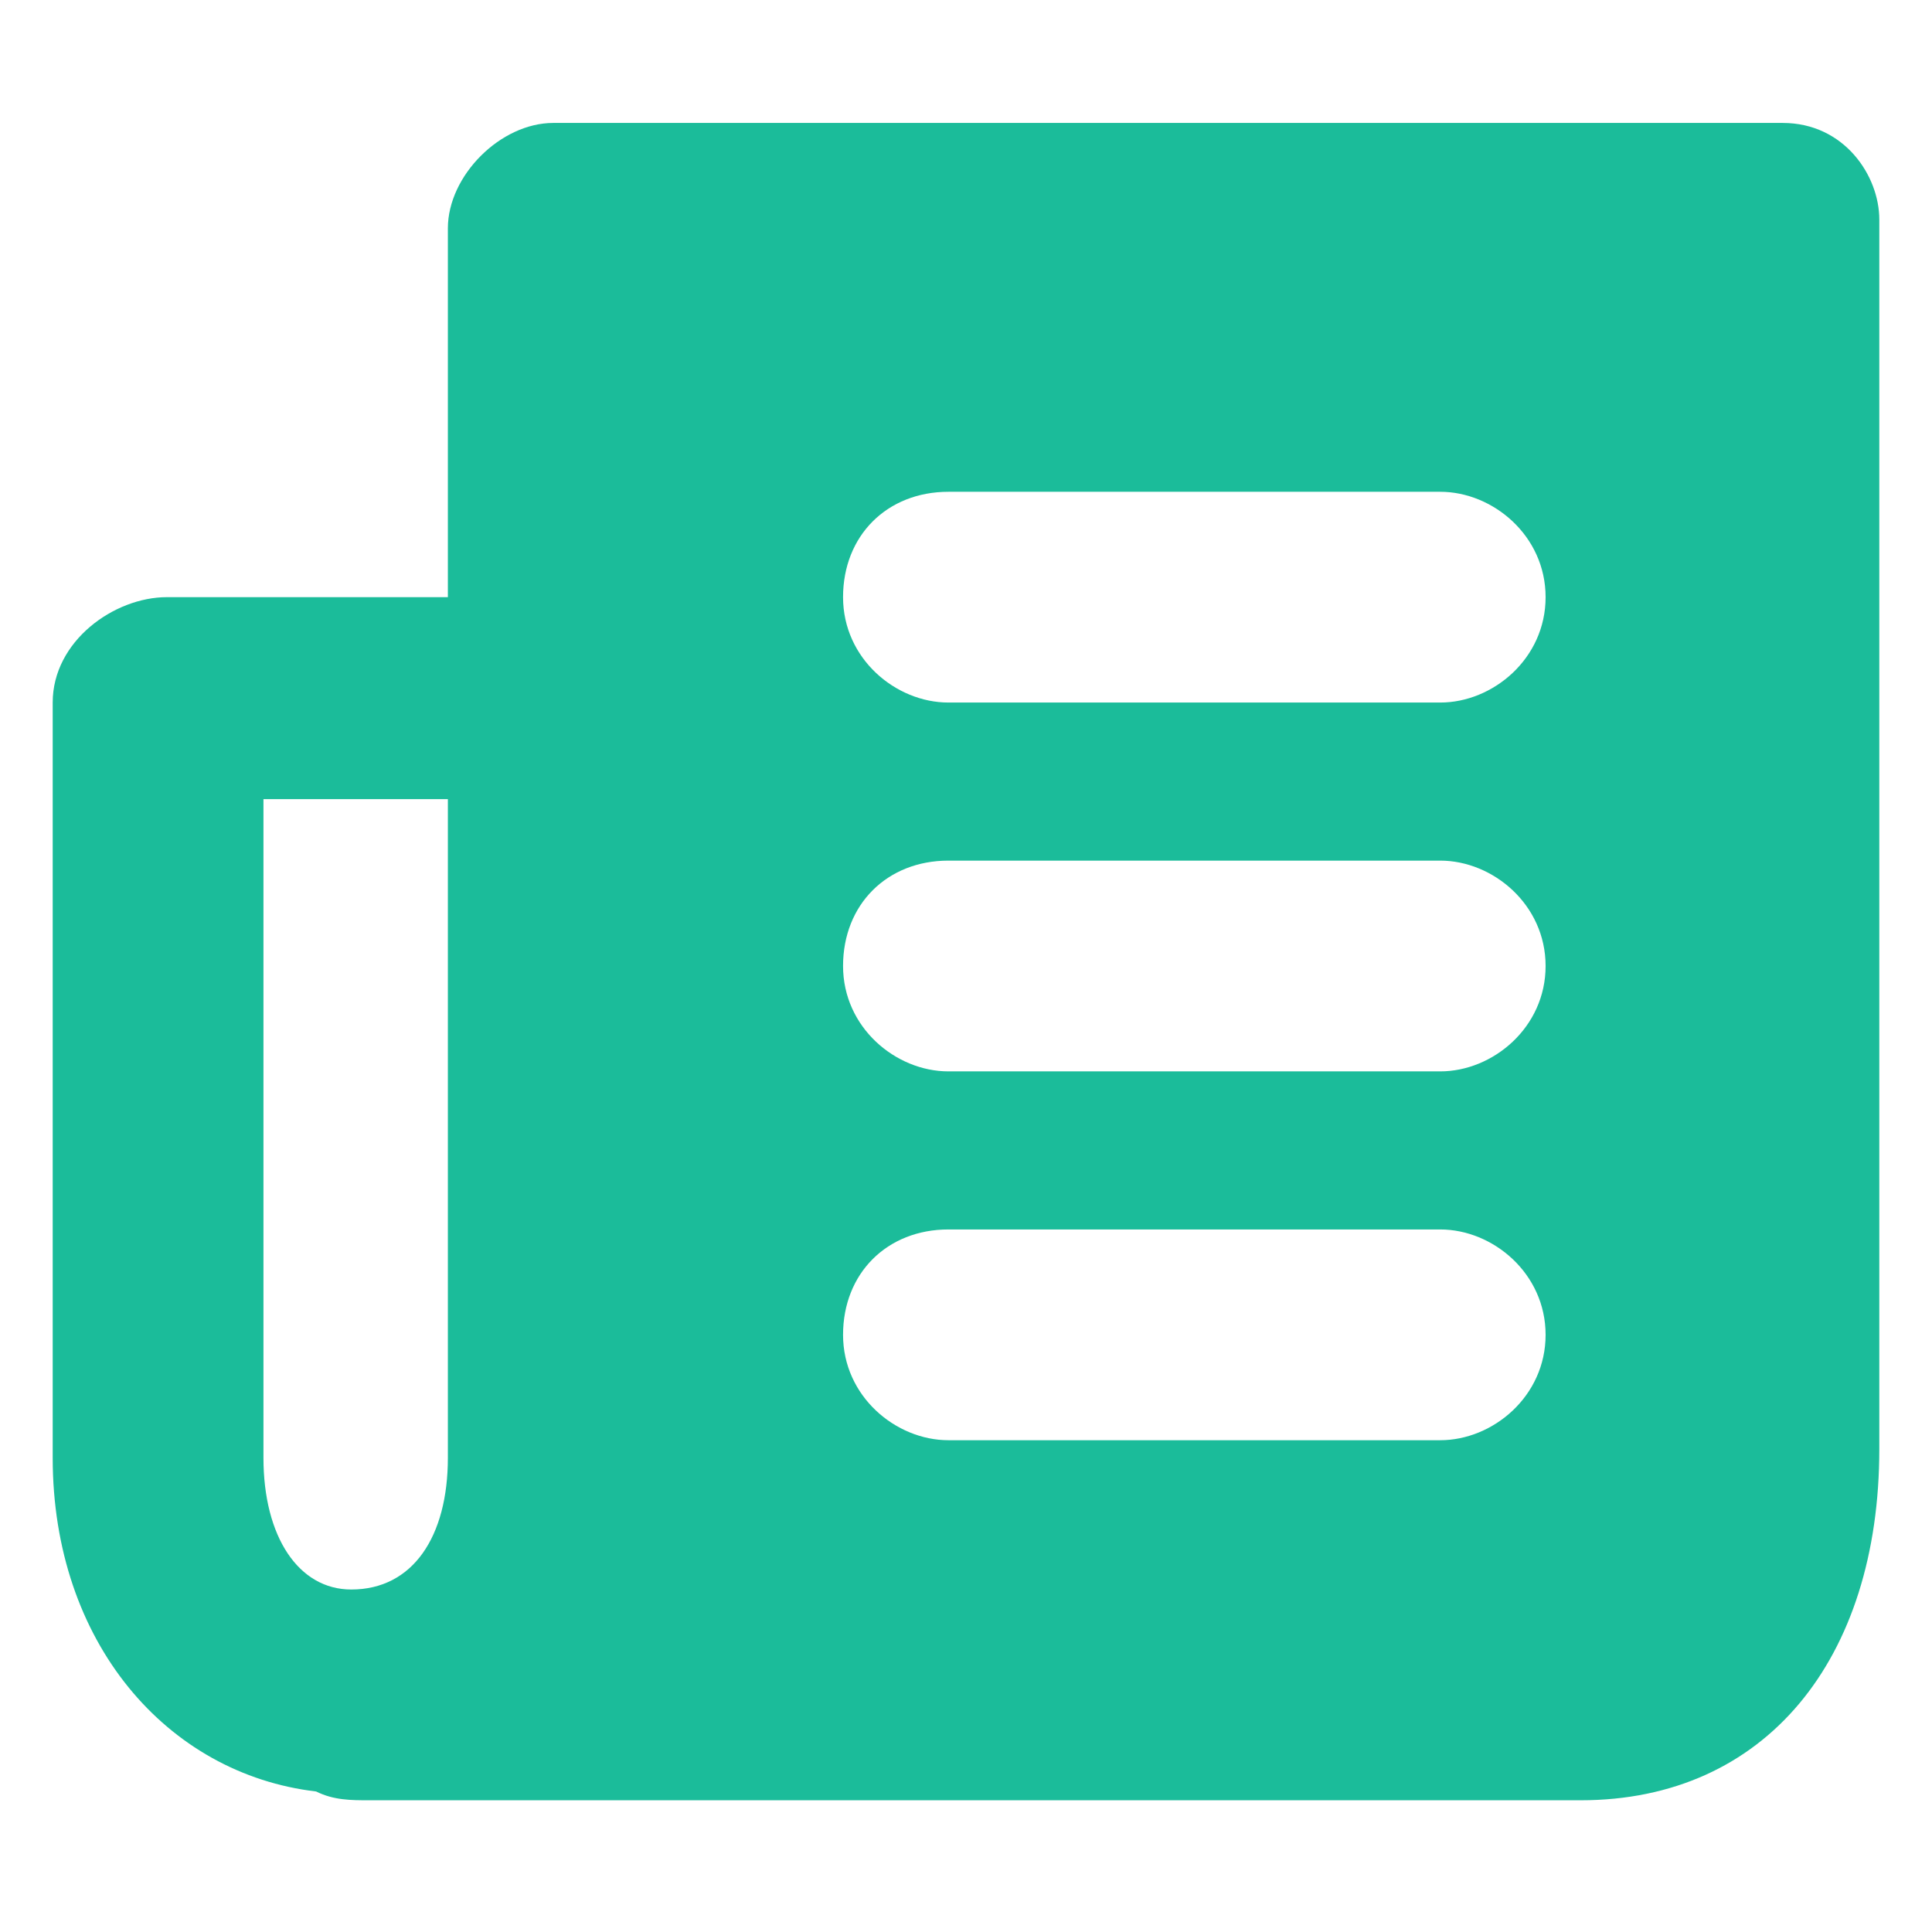 <?xml version="1.0" encoding="utf-8"?>
<!-- Generator: Adobe Illustrator 19.2.1, SVG Export Plug-In . SVG Version: 6.00 Build 0)  -->
<svg version="1.1" id="Layer_1" xmlns="http://www.w3.org/2000/svg" xmlns:xlink="http://www.w3.org/1999/xlink" x="0px" y="0px"
	 viewBox="0 0 22 22" style="enable-background:new 0 0 22 22;" xml:space="preserve">
<style type="text/css">
	.st0{fill:#1BBC9A;}
</style>
<path class="st0" d="M20.3,1.4h-14C5.7,1.4,5.1,2,5.1,2.6v4.2H1.9C1.3,6.8,0.6,7.3,0.6,8v8.6c0,2.1,1.3,3.6,3,3.8
	c0.2,0.1,0.4,0.1,0.6,0.1H18c2.1,0,3.4-1.6,3.4-4v-14C21.4,2,21,1.4,20.3,1.4z M5.1,16.6c0,0.9-0.4,1.5-1.1,1.5c-0.6,0-1-0.6-1-1.5
	V9.1h2.1V16.6z M16.4,16.4h-5.6c-0.6,0-1.2-0.5-1.2-1.2s0.5-1.2,1.2-1.2h5.6c0.6,0,1.2,0.5,1.2,1.2S17,16.4,16.4,16.4z M16.4,12.2
	h-5.6c-0.6,0-1.2-0.5-1.2-1.2s0.5-1.2,1.2-1.2h5.6c0.6,0,1.2,0.5,1.2,1.2S17,12.2,16.4,12.2z M16.4,8h-5.6c-0.6,0-1.2-0.5-1.2-1.2
	s0.5-1.2,1.2-1.2h5.6c0.6,0,1.2,0.5,1.2,1.2S17,8,16.4,8z"/>
</svg>
